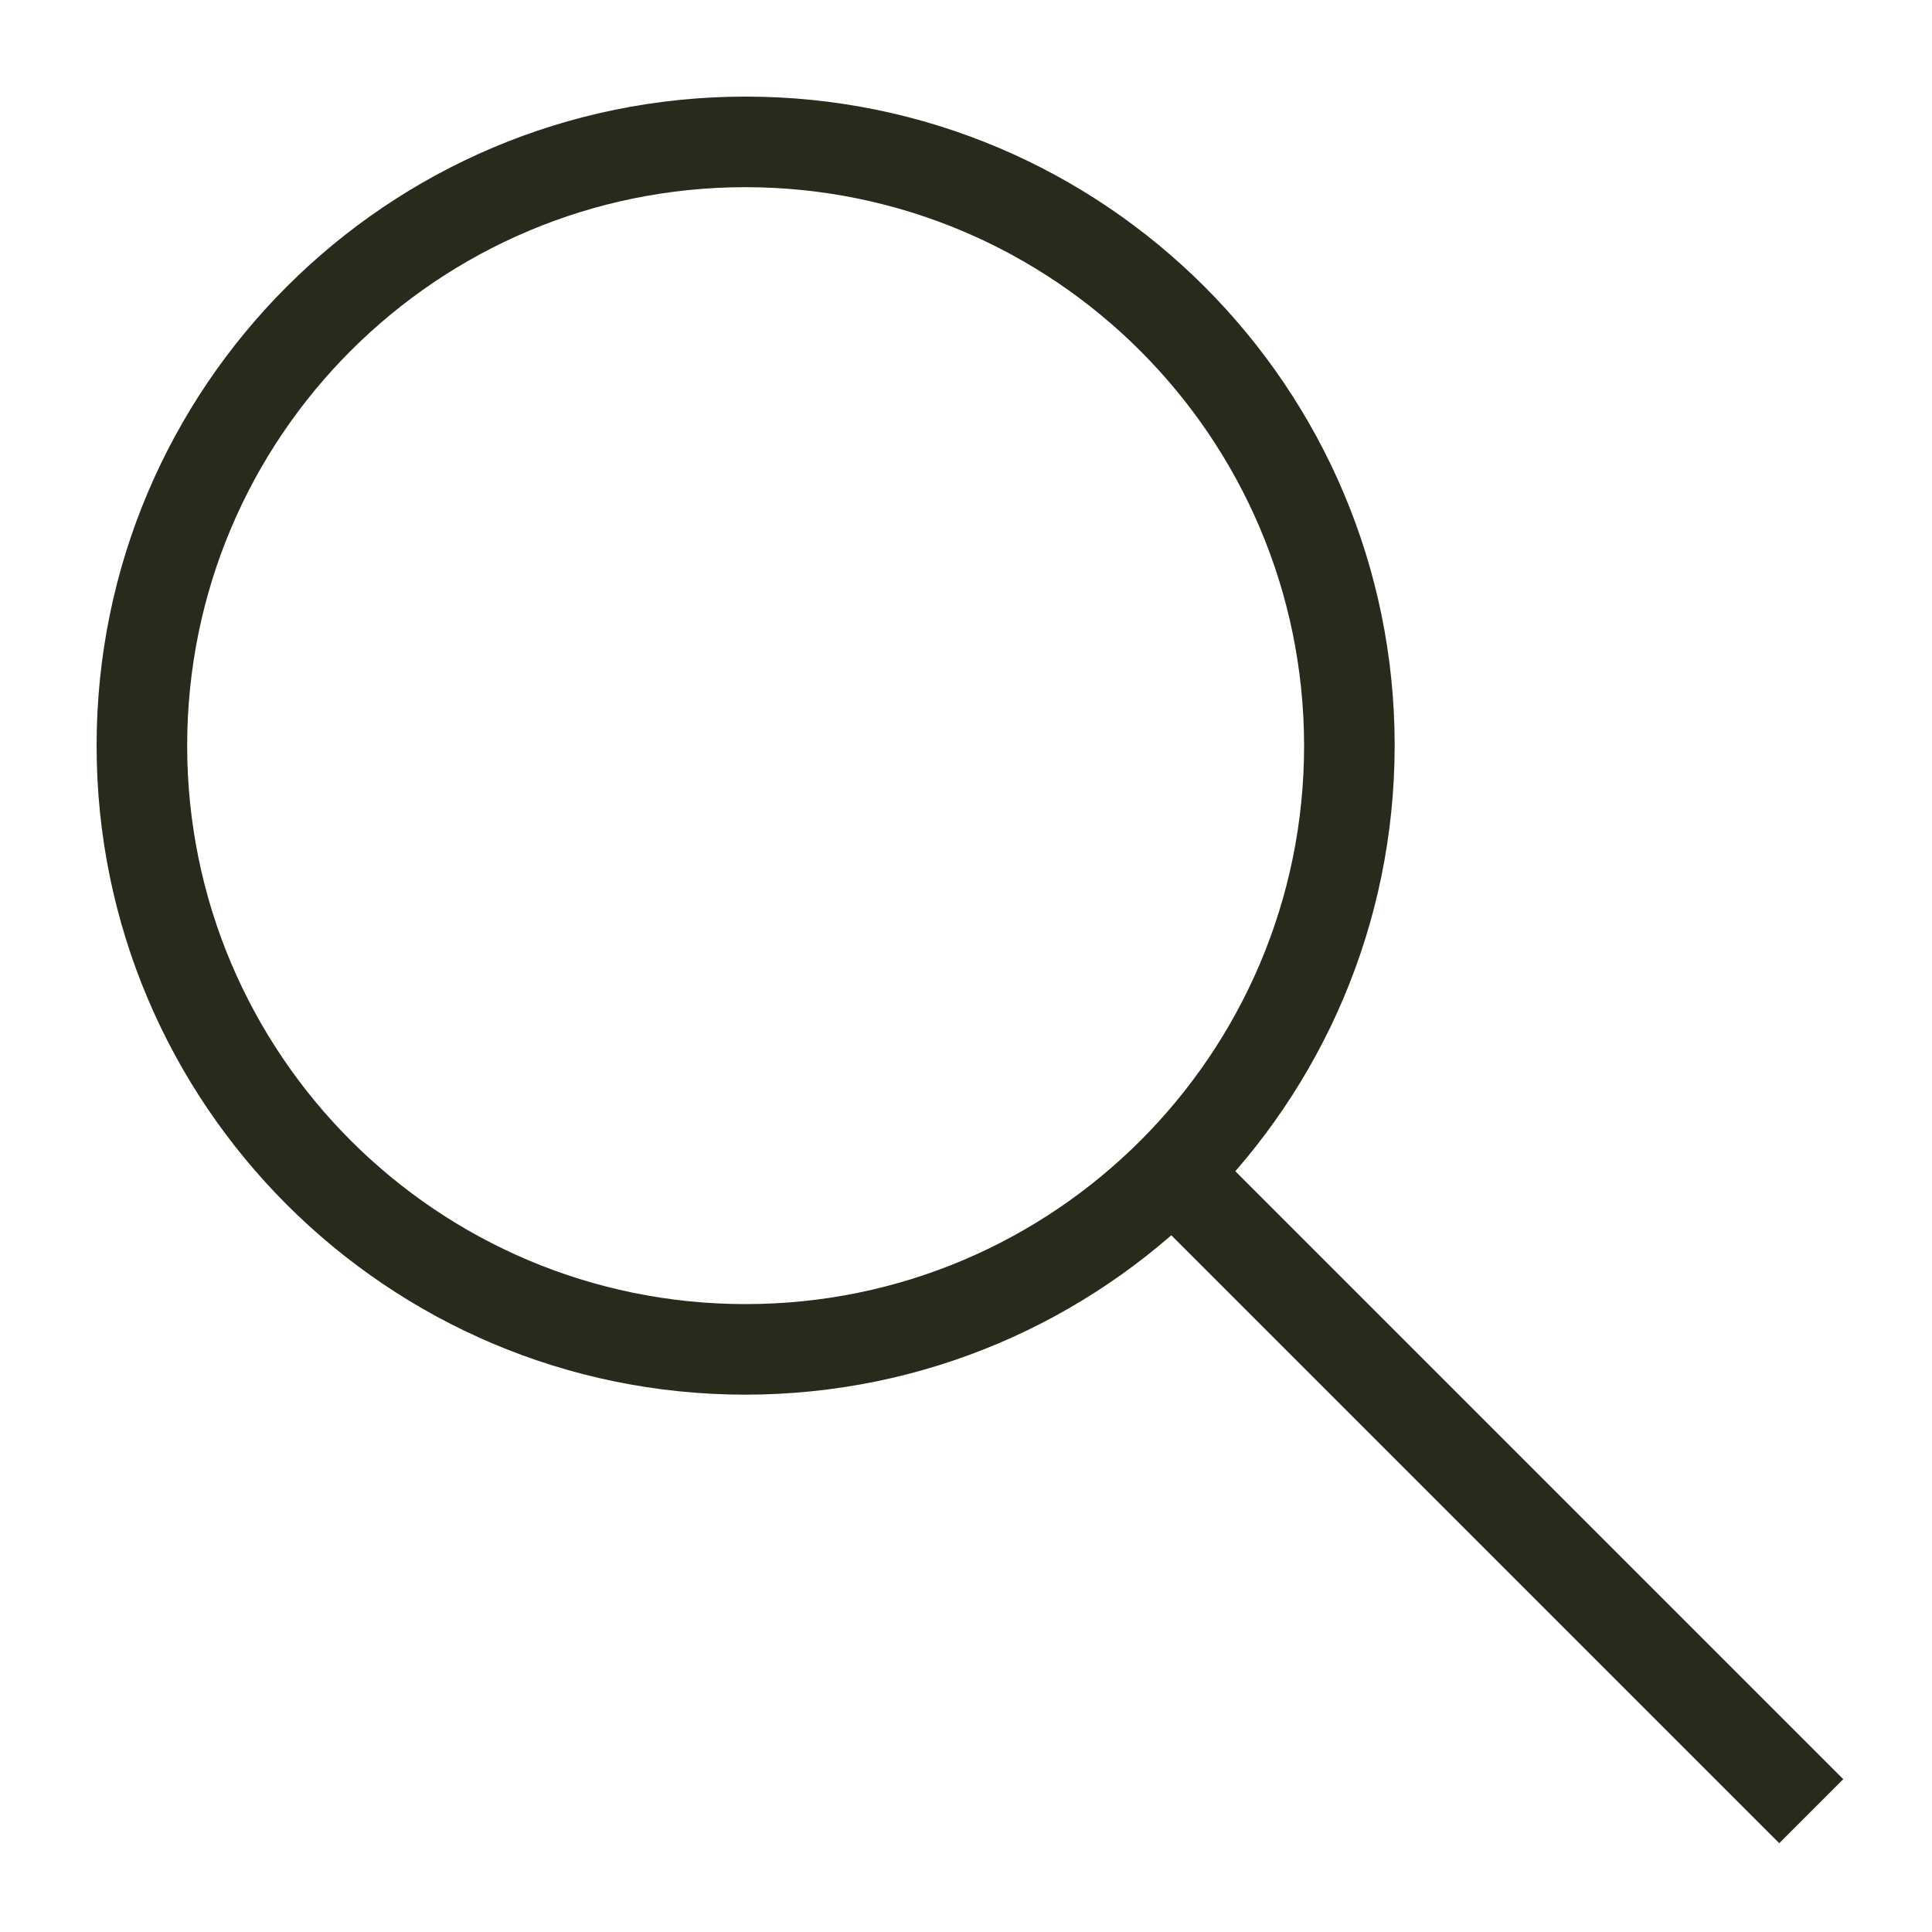 <?xml version="1.0" encoding="utf-8"?>
<!-- Generator: Adobe Illustrator 16.0.0, SVG Export Plug-In . SVG Version: 6.00 Build 0)  -->
<!DOCTYPE svg PUBLIC "-//W3C//DTD SVG 1.1//EN" "http://www.w3.org/Graphics/SVG/1.1/DTD/svg11.dtd">
<svg version="1.1" id="Layer_1" xmlns="http://www.w3.org/2000/svg" xmlns:xlink="http://www.w3.org/1999/xlink" x="0px" y="0px"
	 width="100px" height="100px" viewBox="0 0 100 100" enable-background="new 0 0 100 100" xml:space="preserve">
<title>Artboard 21</title>
<g>
	<path fill="#272B1C" d="M38.594,72.188C20.041,72.188,5,57.146,5,38.594C5,20.041,20.041,5,38.594,5
		c18.553,0,33.594,15.041,33.594,33.594C72.17,57.141,57.141,72.17,38.594,72.188z M38.594,9.688
		c-15.964,0-28.906,12.942-28.906,28.906c0,15.965,12.942,28.906,28.906,28.906C54.559,67.5,67.5,54.559,67.5,38.594
		C67.482,22.636,54.551,9.705,38.594,9.688z"/>
	
		<rect x="74.645" y="53.313" transform="matrix(-0.707 0.707 -0.707 -0.707 185.874 77.008)" fill="#272B1C" width="4.687" height="47.373"/>
</g>
</svg>
